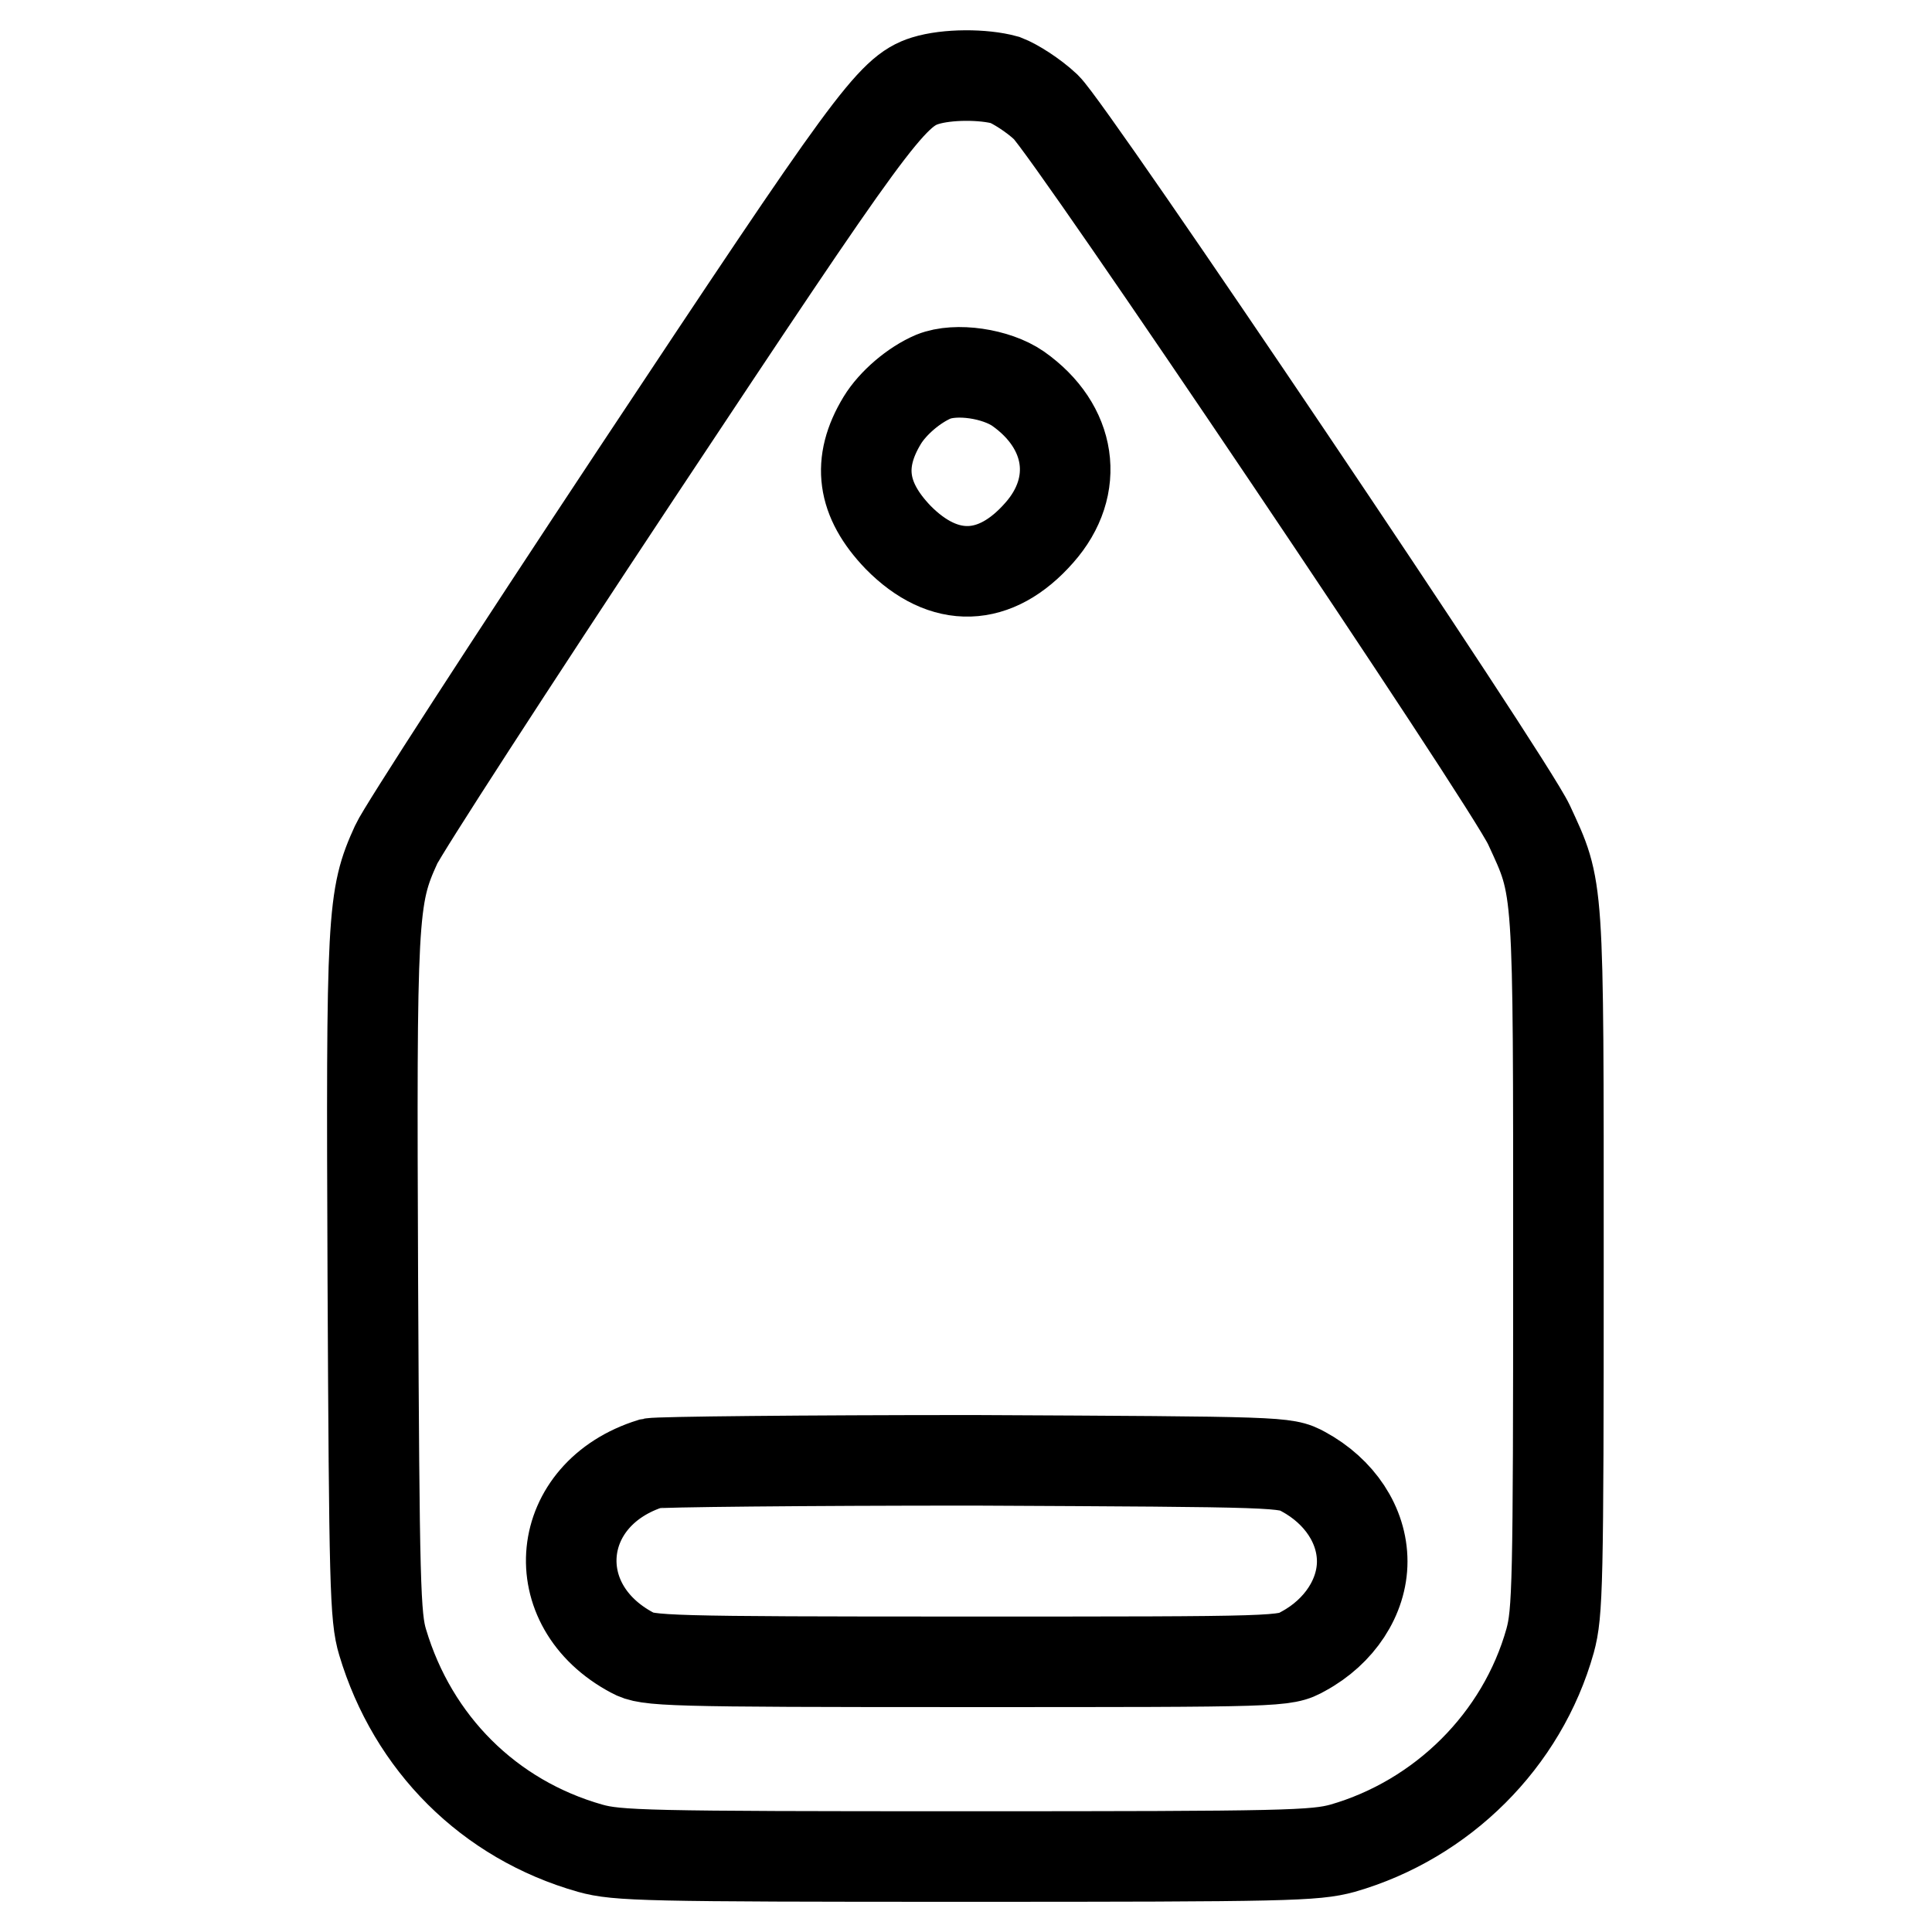 <?xml version="1.0" encoding="utf-8"?>
<!-- Svg Vector Icons : http://www.onlinewebfonts.com/icon -->
<!DOCTYPE svg PUBLIC "-//W3C//DTD SVG 1.1//EN" "http://www.w3.org/Graphics/SVG/1.1/DTD/svg11.dtd">
<svg version="1.1" xmlns="http://www.w3.org/2000/svg" xmlns:xlink="http://www.w3.org/1999/xlink" x="0px" y="0px" viewBox="0 0 256 256" enable-background="new 0 0 256 256" xml:space="preserve">
<g><g><g><path stroke-width="12" fill-opacity="0" stroke="#000000"  d="M122.6,10.7c-4.5,1.4-7.4,5.5-38.3,52.1c-16.7,25.2-31,47.3-31.8,49.1c-3.2,7-3.3,9.2-3.1,57.5c0.2,40.5,0.3,44.9,1.3,48.2c4,13.4,14.1,23.5,27.5,27.3c3.6,1,7.3,1.1,49.8,1.1c42.6,0,46.2-0.1,49.9-1.1c13.2-3.8,23.8-14.3,27.5-27.5c1-3.7,1.1-7.3,1.1-50.2c0-50.9,0.1-49.2-3.9-57.9c-2.8-6-60.6-91.8-64-95.1c-1.7-1.6-4.1-3.1-5.4-3.6C130.3,9.8,125.5,9.8,122.6,10.7z M134.9,51.5c7.1,5,8.3,12.9,2.8,19.1c-5.8,6.6-12.6,6.8-18.7,0.6c-4.8-5-5.5-9.9-2.1-15.5c1.4-2.3,4.2-4.7,6.8-5.8C126.7,48.7,132,49.5,134.9,51.5z M172.7,195c4.8,2.6,7.8,7.1,7.8,11.9c0,4.7-3,9.3-7.8,11.9c-2.5,1.4-2.6,1.4-44.6,1.4c-40,0-42.3-0.1-44.3-1.2c-11.9-6.3-10.4-21.1,2.5-25.1c0.9-0.2,20.1-0.4,42.8-0.4C170,193.7,170.3,193.7,172.7,195z"/></g></g></g>
</svg>